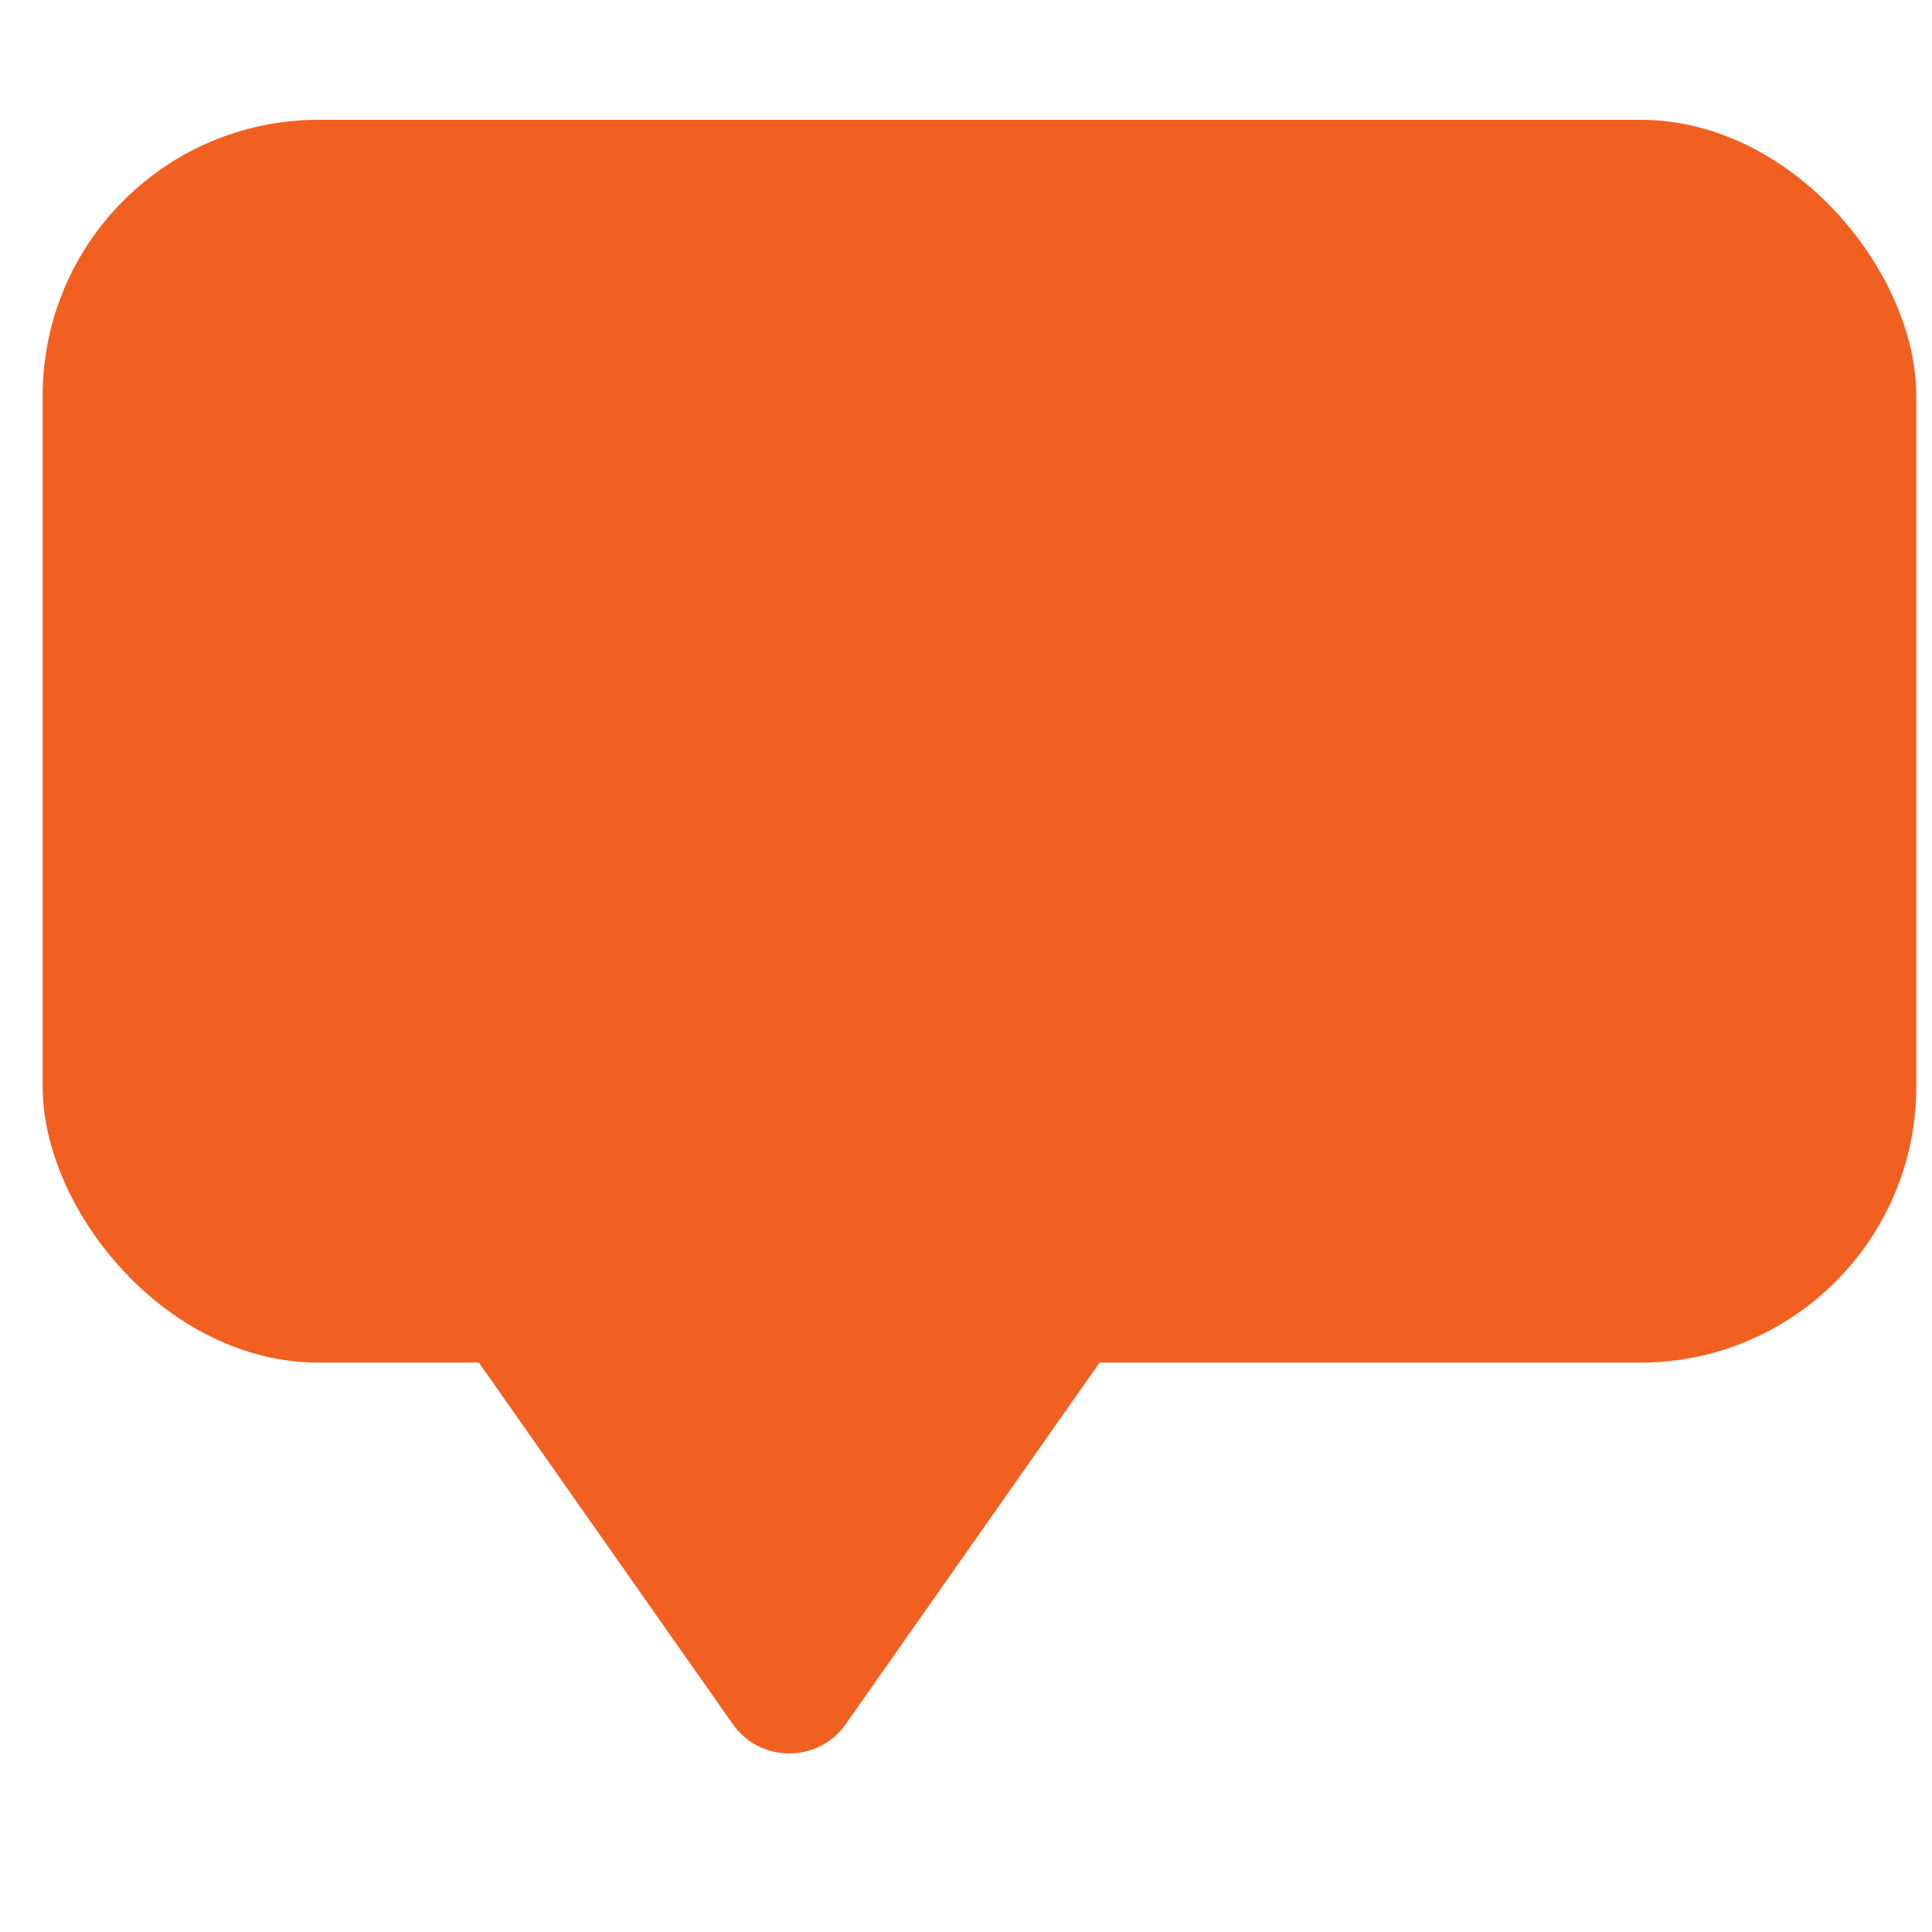<svg width="14" height="14" viewBox="0 0 14 14" fill="none" xmlns="http://www.w3.org/2000/svg">
<rect x="0.309" y="0.868" width="13.577" height="9.006" rx="2" fill="#F26021"/>
<path d="M5.31 12.494L3.178 9.458C2.945 9.126 3.182 8.67 3.587 8.67H7.851C8.255 8.67 8.492 9.126 8.26 9.458L6.128 12.494C5.929 12.777 5.509 12.777 5.31 12.494Z" fill="#F26021"/>
</svg>
